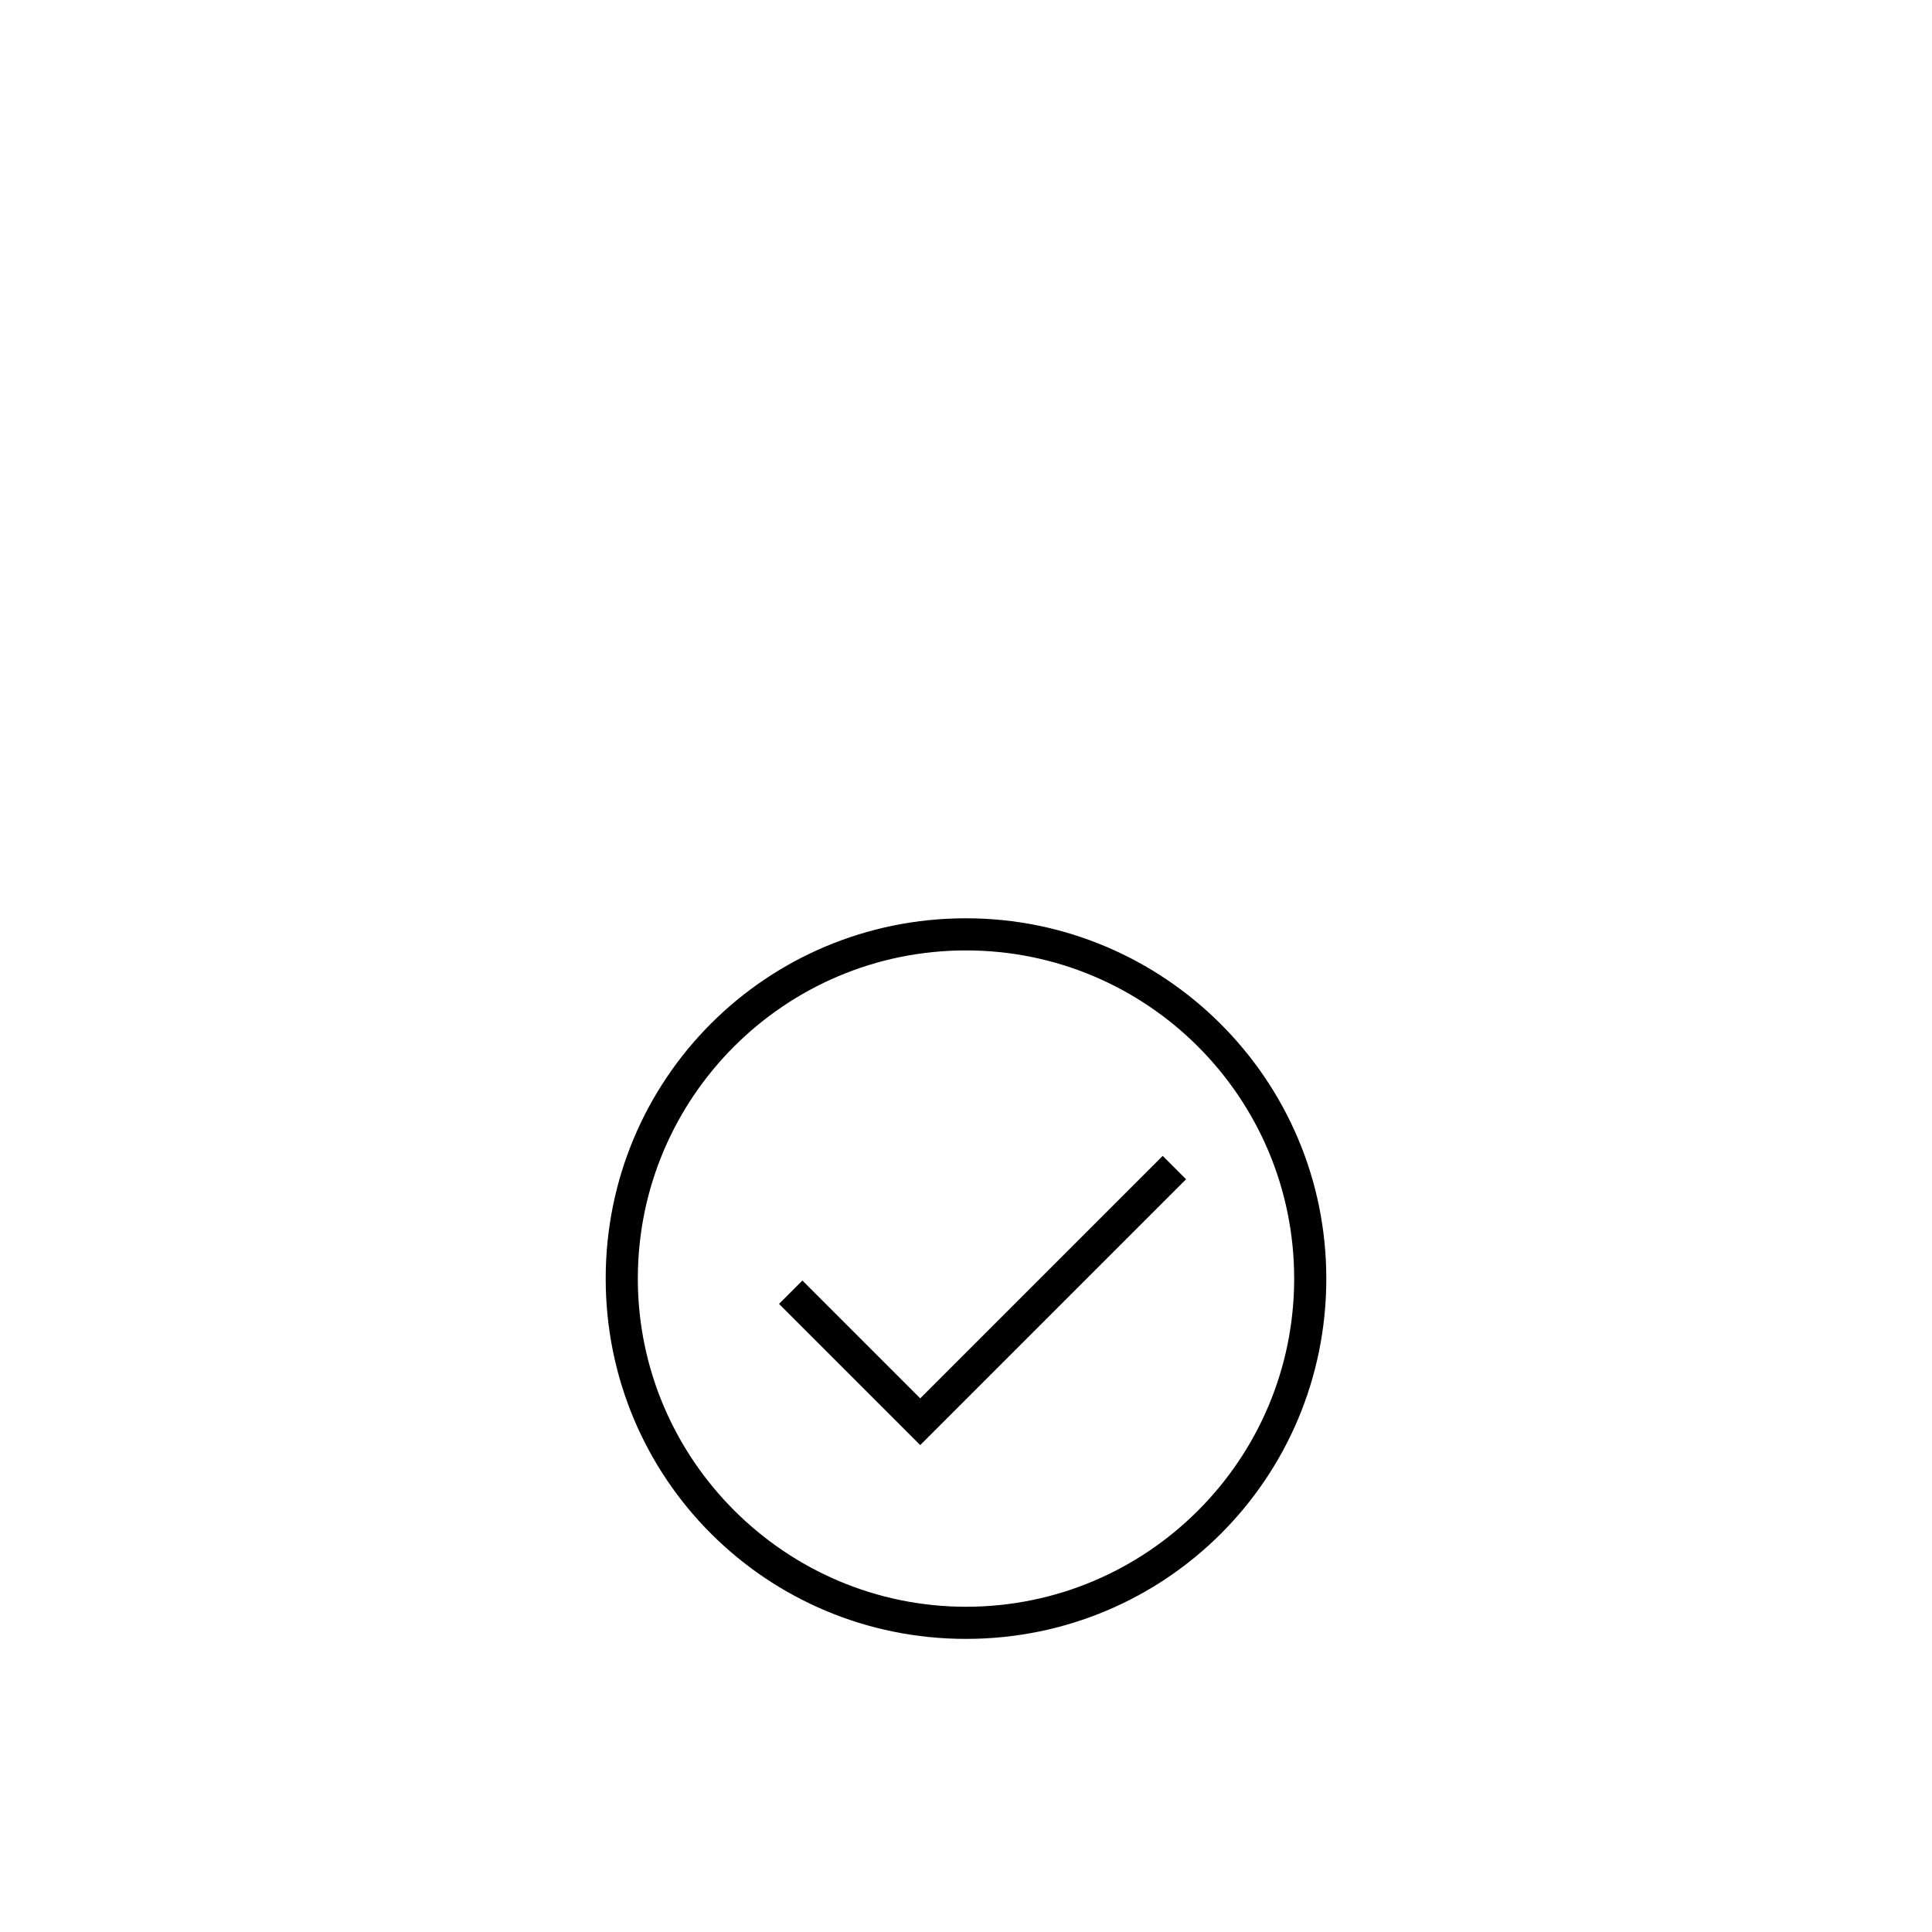 <?xml version="1.0" encoding="UTF-8"?><svg xmlns="http://www.w3.org/2000/svg" id="Ebene_1" version="1.1" viewBox="0 0 198.4 198.4"><path d="M99.2,94.3c-20.5,0-37,16.5-37,37s16.5,37,37,37,37-16.5,37-37-16.7-37-37-37ZM99.2,165c-18.5,0-33.7-15.1-33.7-33.7s15.1-33.7,33.7-33.7,33.7,15.1,33.7,33.7-15.1,33.7-33.7,33.7ZM119.4,118.7l2.4,2.4-27.3,27.3-14.5-14.5,2.4-2.4,12.1,12.1,24.9-24.9Z"/></svg>